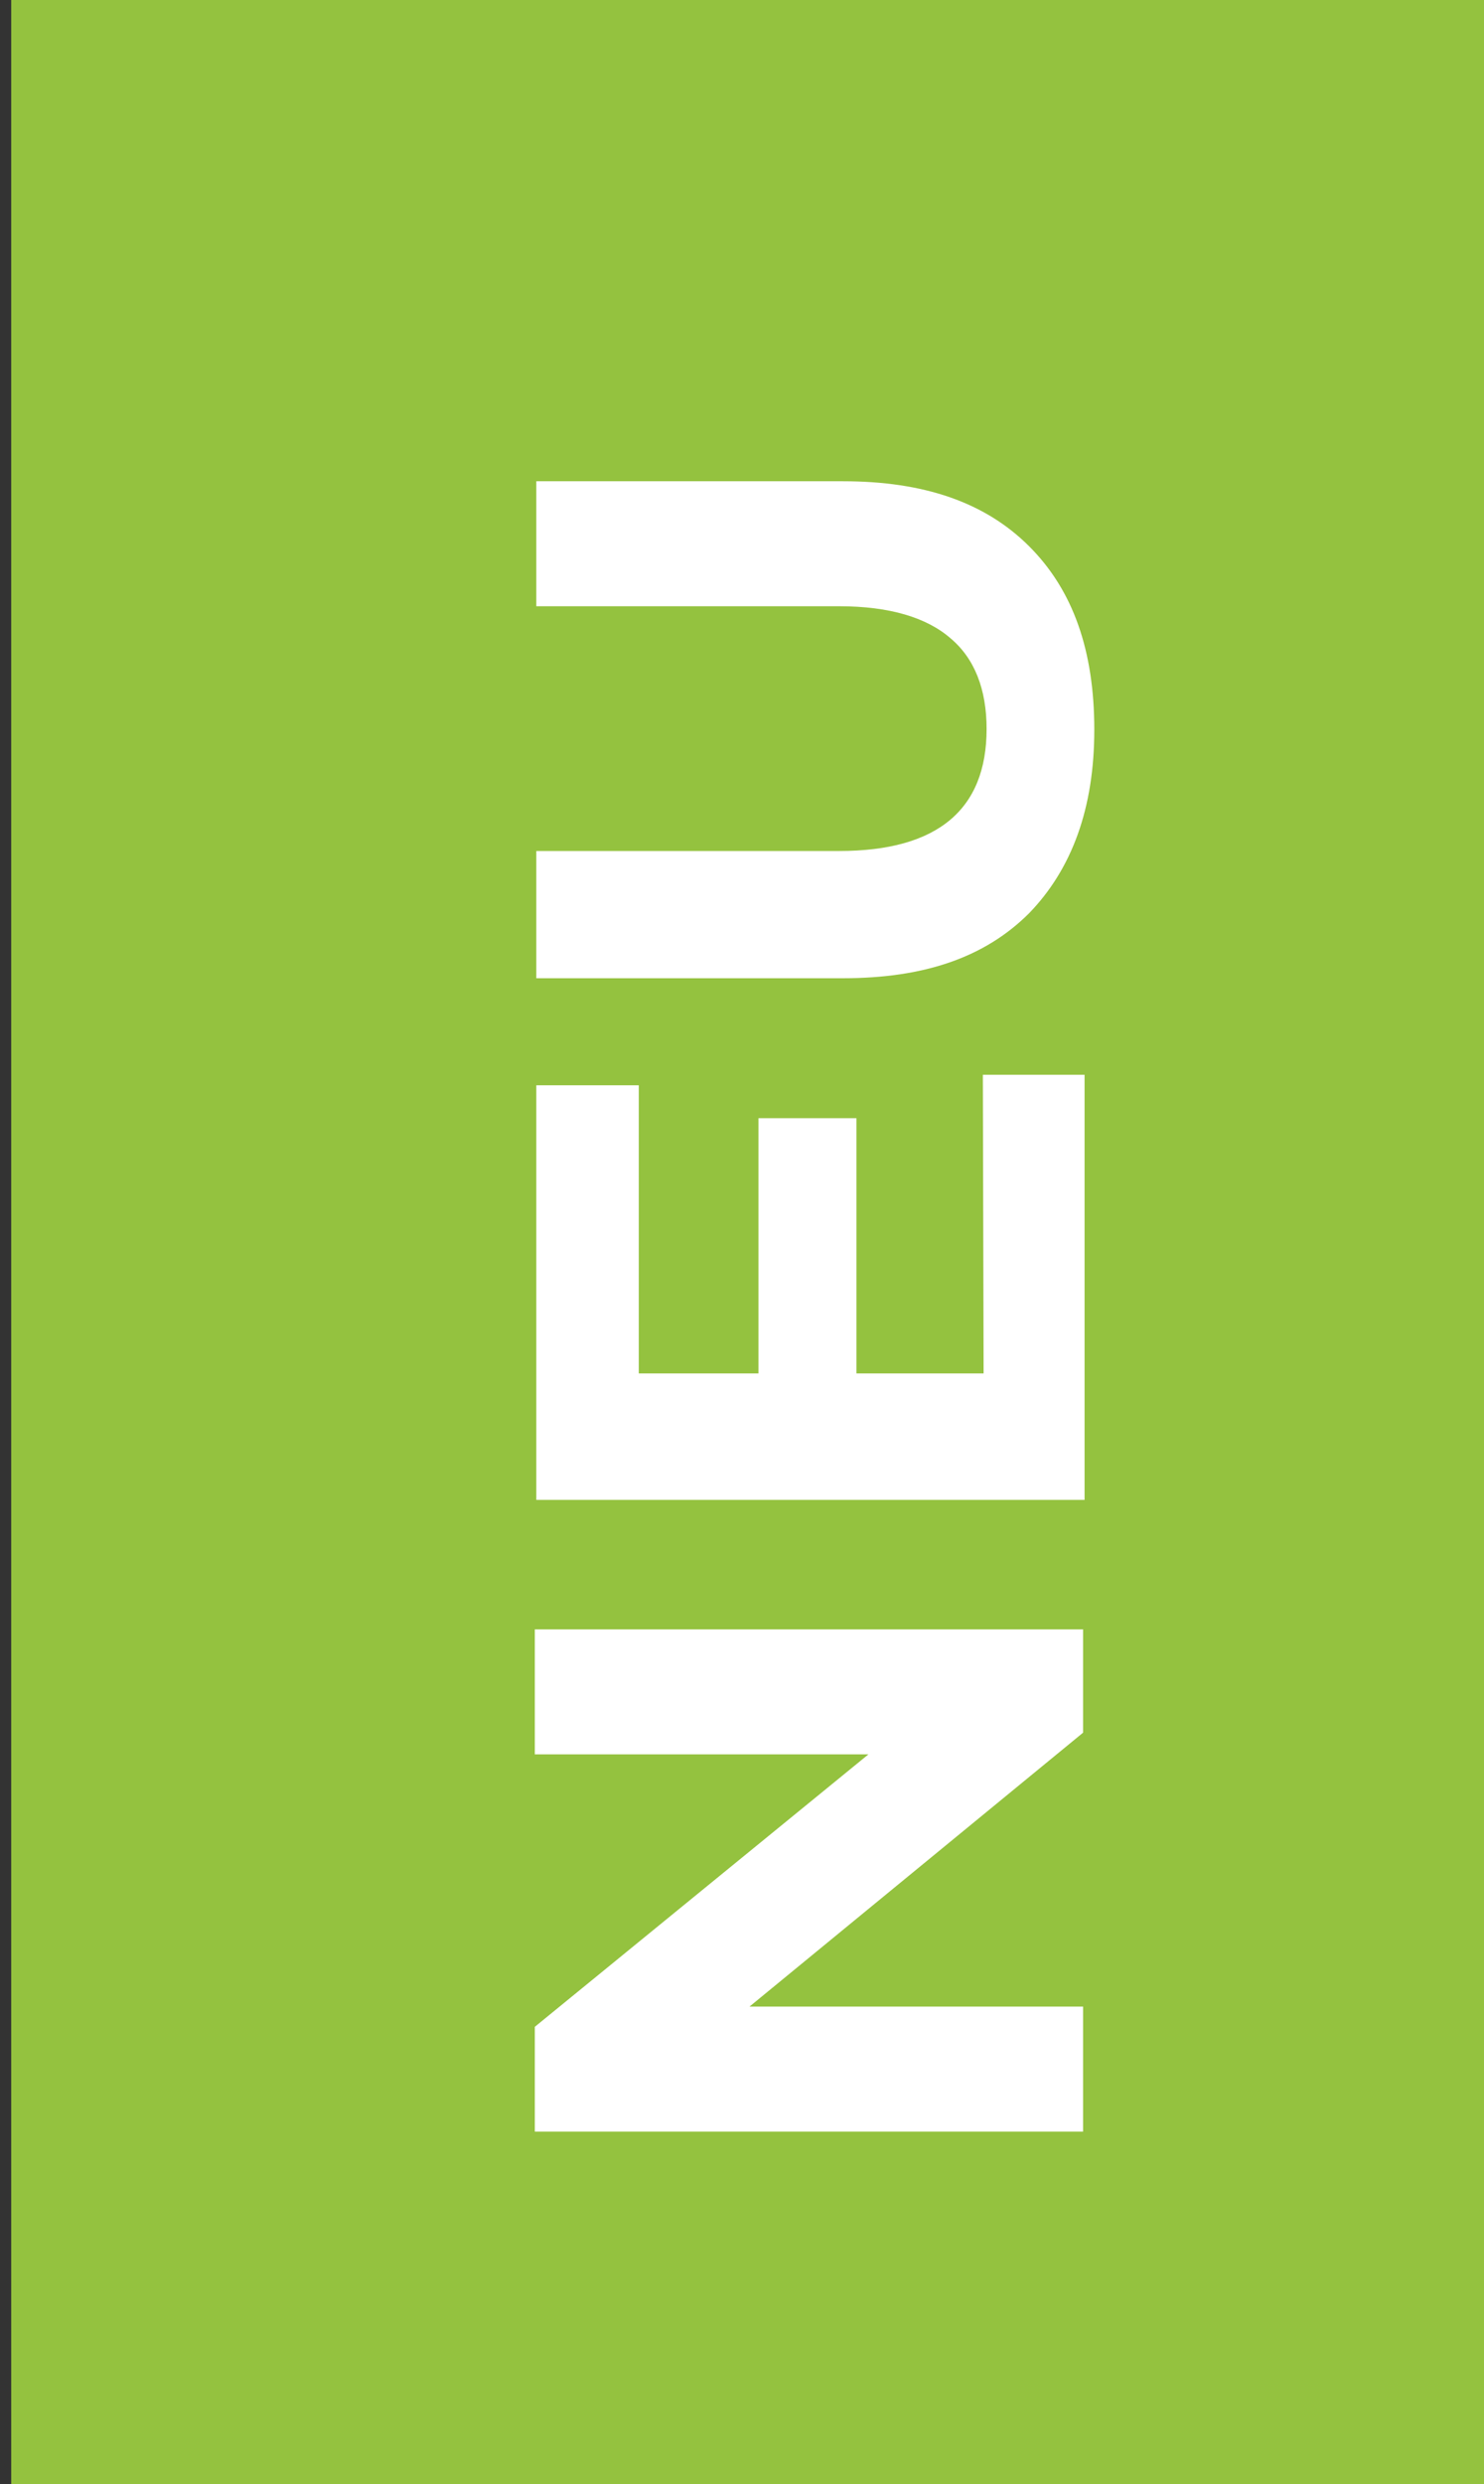 <?xml version="1.0" encoding="utf-8"?>
<!-- Generator: Adobe Illustrator 27.5.0, SVG Export Plug-In . SVG Version: 6.00 Build 0)  -->
<svg version="1.1" id="Ebene_1" xmlns="http://www.w3.org/2000/svg" xmlns:xlink="http://www.w3.org/1999/xlink" x="0px" y="0px"
	 viewBox="0 0 198.4 331.9" style="enable-background:new 0 0 198.4 331.9;" xml:space="preserve">
<rect x="0" y="0" width="198.4" height="331.9" fill="#333333" stroke="none"/>
<style type="text/css">
	.st0{fill:#94C23F;}
	.st1{fill:#FFFFFF;}
</style>
<polygon class="st0" points="198.4,331.9 198.4,-0.7 1.5,-0.7 1.5,331.9 "/>
<g>
	<path class="st1" d="M71.5,217.7h73.3v13.8l-44.6,36.6h44.6v16.7H71.5v-14l44.6-36.4H71.5C71.5,234.4,71.5,217.7,71.5,217.7z"/>
	<path class="st1" d="M131.4,143.6H145v56.8H71.7V145h13.7v38.5h16v-34.1h13.1v34.1h17L131.4,143.6L131.4,143.6z"/>
	<path class="st1" d="M137.6,122c-5.9,5.9-14,8.7-24.9,8.7h-41v-17h40.5c13.1,0,19.7-5.5,19.7-16.3c0-5.3-1.6-9.4-4.8-12.1
		c-3.2-2.8-8.2-4.3-14.9-4.3H71.7V64.3h41c10.8,0,19,2.8,24.9,8.7c5.9,5.9,8.7,14,8.7,24.5S143.3,116.1,137.6,122z"/>
</g>
</svg>
